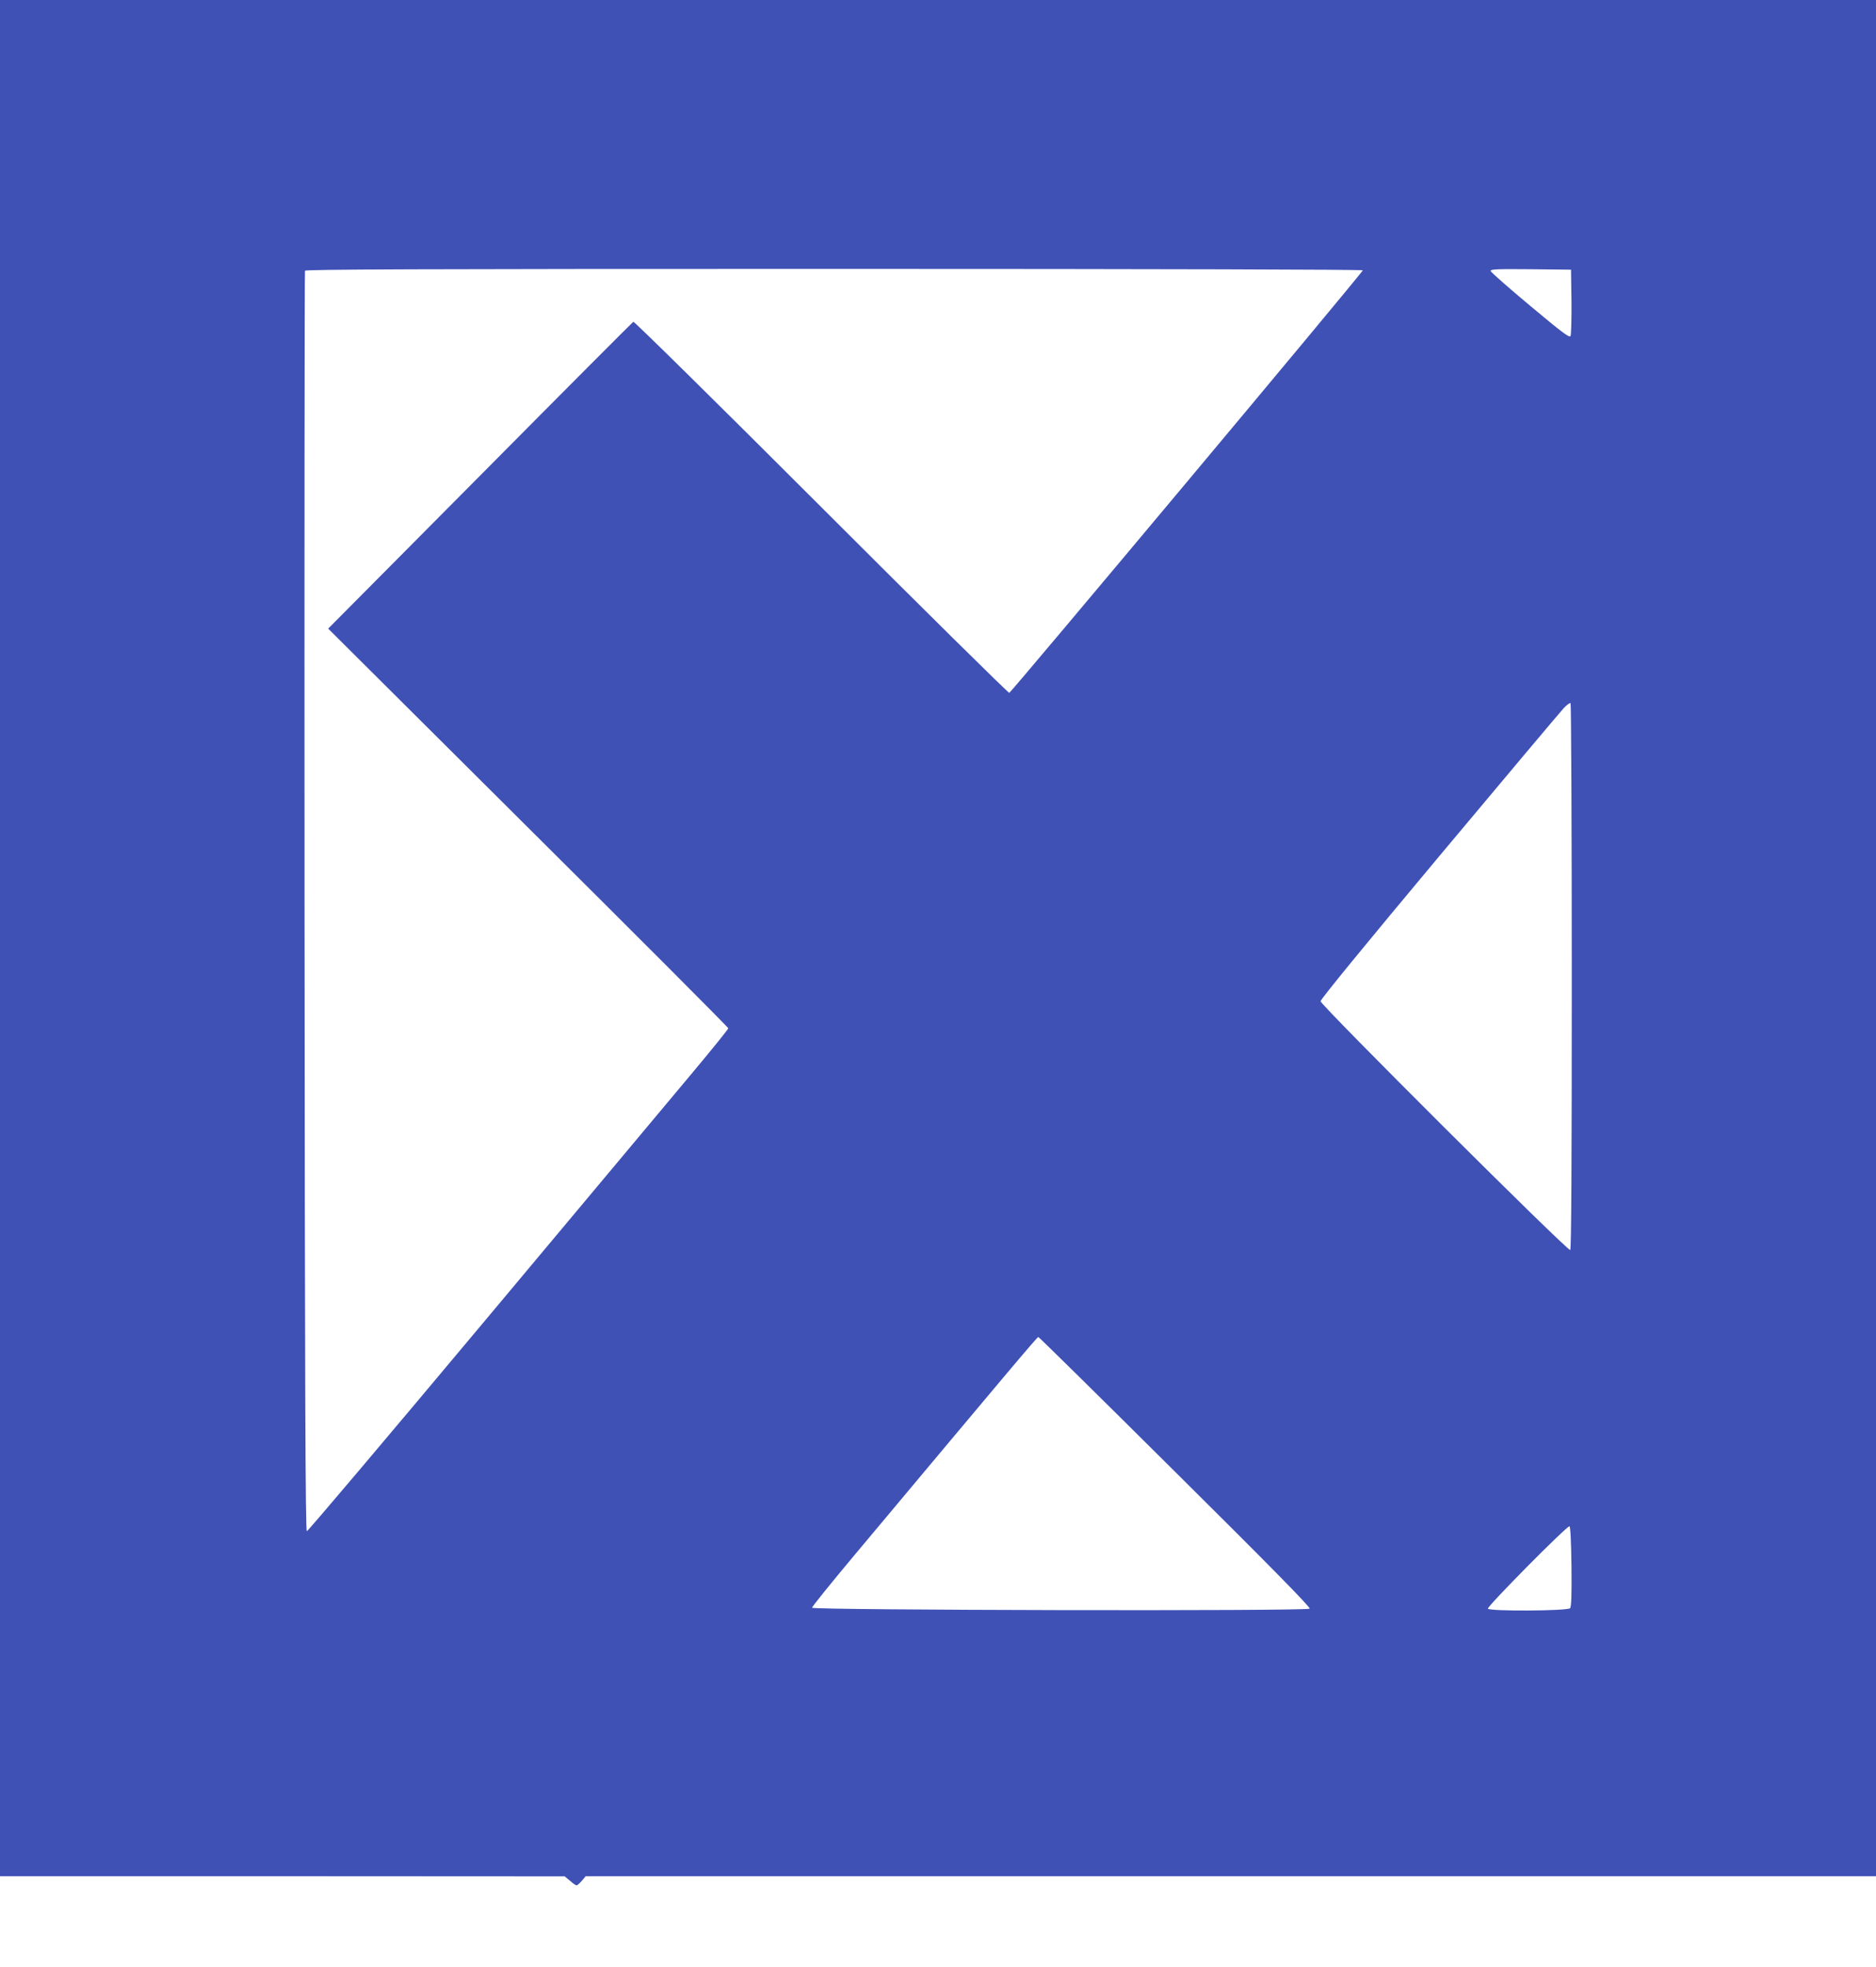 <?xml version="1.0" standalone="no"?>
<!DOCTYPE svg PUBLIC "-//W3C//DTD SVG 20010904//EN"
 "http://www.w3.org/TR/2001/REC-SVG-20010904/DTD/svg10.dtd">
<svg version="1.0" xmlns="http://www.w3.org/2000/svg"
 width="1221pt" height="1280pt" viewBox="0 0 1221 1280"
 preserveAspectRatio="xMidYMid meet">
<g transform="translate(0,1280) scale(0.1,-0.1)"
fill="#3f51b5" stroke="none">
<path d="M0 6695 l0 -6105 1838 0 1837 -1 35 -29 c19 -17 38 -30 43 -30 4 0
20 14 34 30 l25 30 4199 0 4199 0 0 6105 0 6105 -6105 0 -6105 0 0 -6105z
m8870 4346 c0 -13 -2287 -2745 -2301 -2750 -6 -2 -557 542 -1224 1209 -667
667 -1218 1210 -1223 1206 -5 -3 -454 -453 -997 -1001 l-989 -996 1302 -1296
c716 -712 1302 -1299 1302 -1305 0 -6 -110 -142 -244 -302 -134 -160 -748
-894 -1365 -1631 -617 -737 -1127 -1340 -1134 -1340 -9 0 -13 928 -15 4095 -1
2252 0 4101 3 4108 3 9 702 12 3445 12 2139 0 3440 -4 3440 -9z m1358 -204 c1
-114 -2 -215 -6 -224 -8 -13 -57 25 -263 197 -140 117 -255 218 -257 226 -3
12 37 14 260 12 l263 -3 3 -208z m2 -4392 c0 -1206 -3 -1776 -10 -1780 -16
-10 -1625 1594 -1625 1619 0 13 304 384 774 946 426 509 790 942 809 962 19
20 39 35 44 32 4 -3 8 -803 8 -1779z m-2580 -3225 c624 -619 882 -882 874
-889 -16 -17 -3239 -10 -3239 6 0 7 122 158 270 335 1013 1210 1196 1428 1203
1427 4 0 405 -395 892 -879z m2578 -615 c2 -182 -1 -262 -9 -271 -15 -18 -524
-21 -535 -3 -7 13 515 541 531 536 6 -2 11 -98 13 -262z"/>
</g>
</svg>
